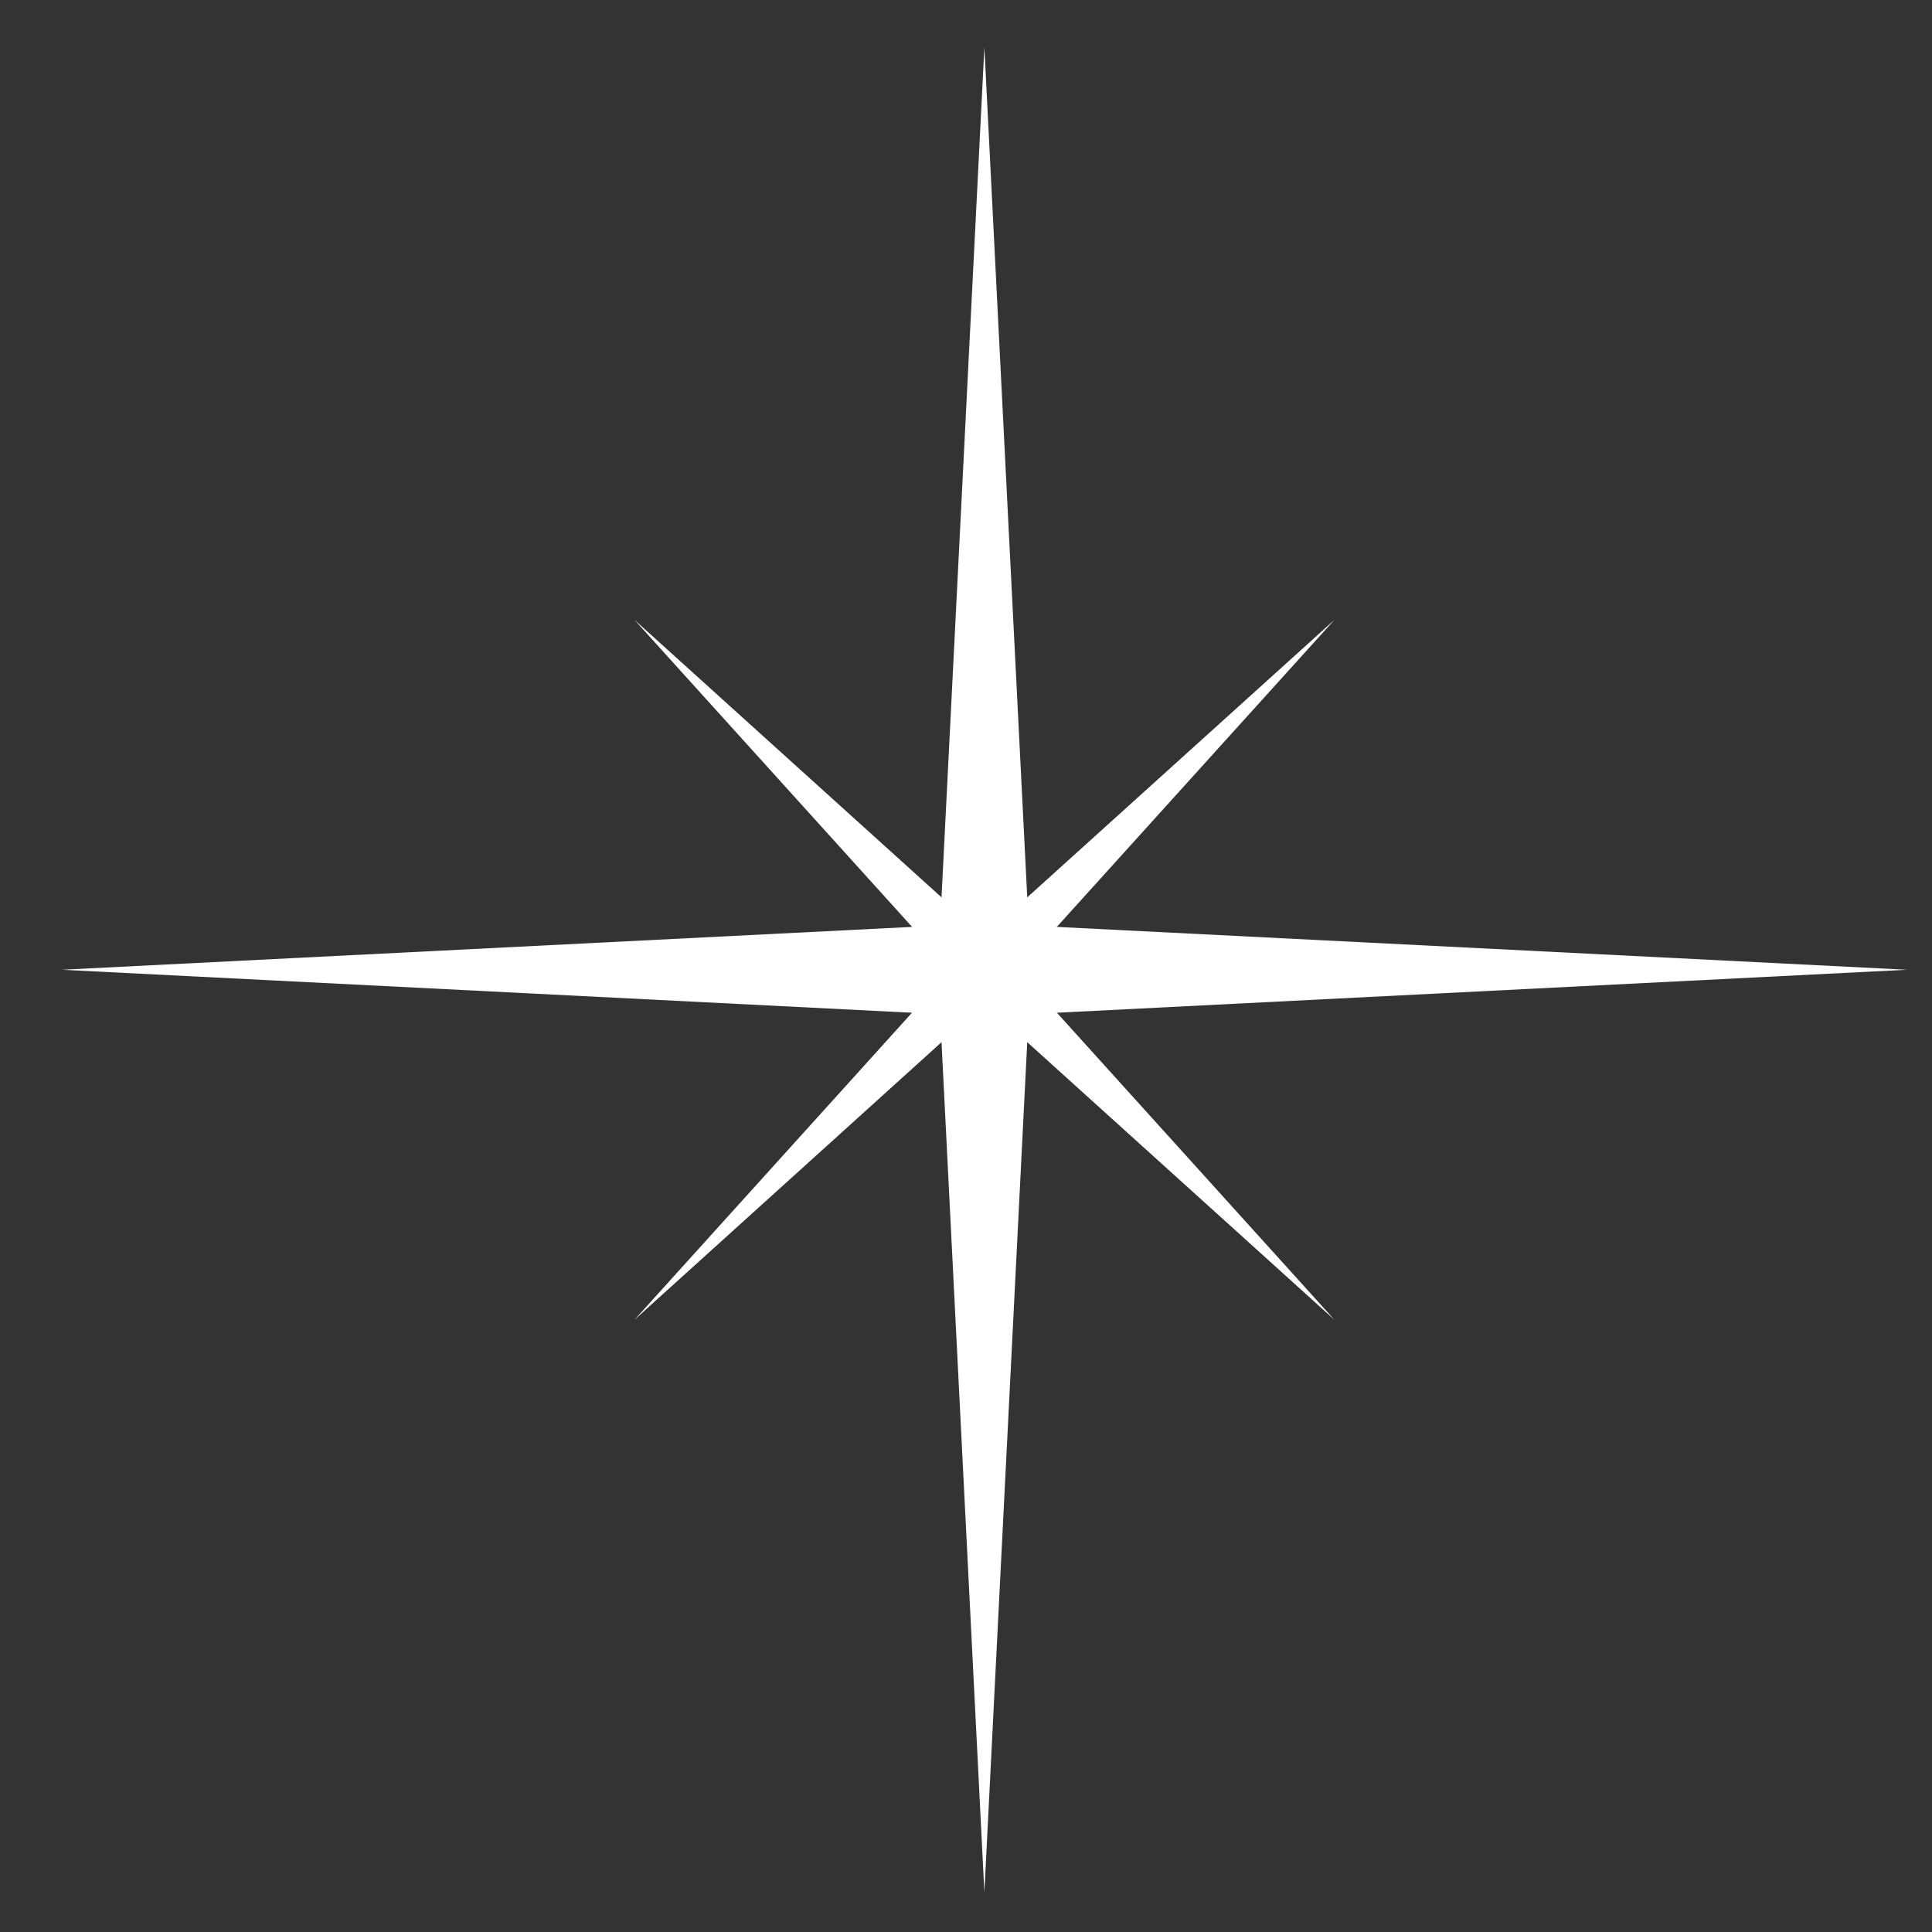 <?xml version="1.0" encoding="utf-8"?>
<!-- Generator: Adobe Illustrator 23.0.1, SVG Export Plug-In . SVG Version: 6.00 Build 0)  -->
<svg version="1.1" id="Layer_1" xmlns="http://www.w3.org/2000/svg" xmlns:xlink="http://www.w3.org/1999/xlink" x="0px" y="0px"
	 viewBox="0 0 144 144" style="enable-background:new 0 0 144 144;" xml:space="preserve">
<rect x="0" y="0" width="144" height="144" fill="#333333" stroke="none"/>
<style type="text/css">
	.st0{fill:#FFFFFF;}
</style>
<polygon class="st0" points="73.37,3.52 76.67,68.98 142.13,72.28 76.67,75.59 73.37,141.05 70.07,75.59 4.61,72.28 70.07,68.98 "/>
<polygon class="st0" points="47.29,46.2 73.37,69.77 99.46,46.2 75.88,72.28 99.46,98.37 73.37,74.79 47.29,98.37 70.87,72.28 "/>
</svg>
